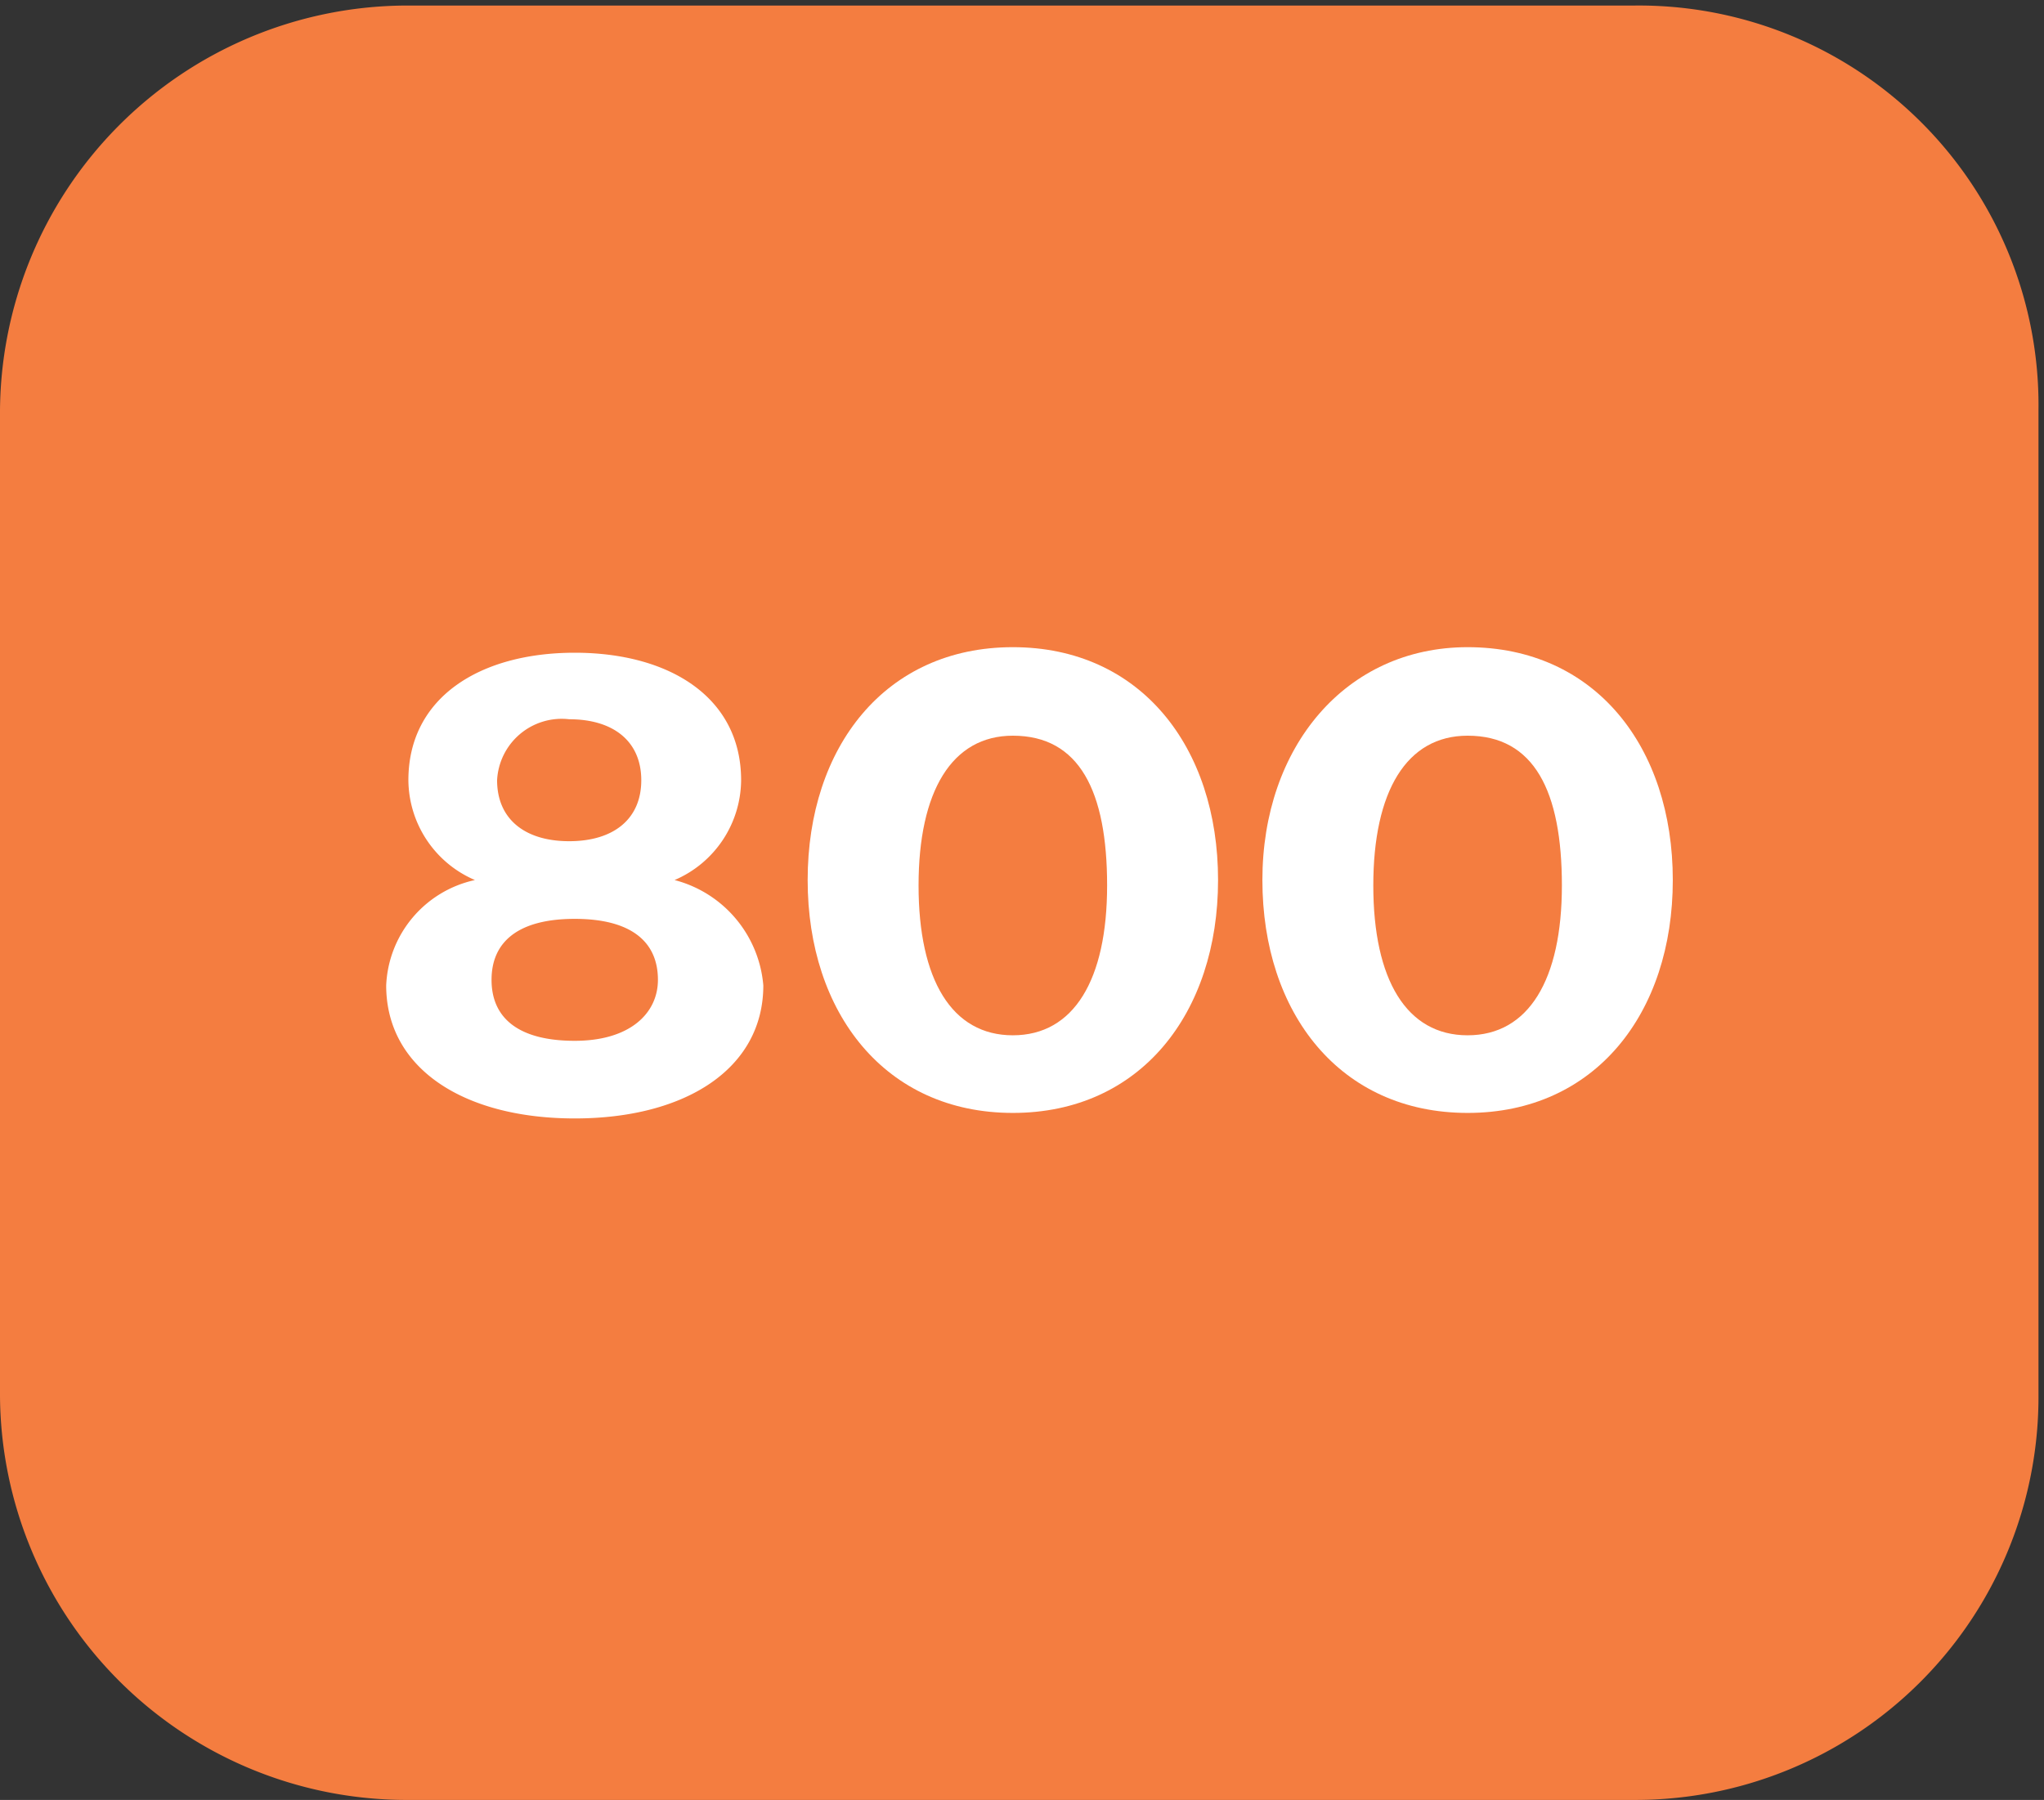 <svg xmlns="http://www.w3.org/2000/svg" xmlns:xlink="http://www.w3.org/1999/xlink" width="60.025" height="52.868" viewBox="0 0 60.025 52.868"><rect x="0" y="0" width="60.025" height="52.868" fill="#333333" stroke="none"/><defs><clipPath id="a"><rect width="60.025" height="52.868" fill="none"/></clipPath></defs><g transform="translate(0 0)"><g clip-path="url(#a)"><path d="M29.388-16.3H-6.725A11.977,11.977,0,0,0-18.6-4.262V24.53A11.942,11.942,0,0,0-6.725,36.405H29.388A11.837,11.837,0,0,0,41.263,24.53V-4.425A11.735,11.735,0,0,0,29.388-16.3Z" transform="translate(18.6 16.463)" fill="#f47d40"/></g></g><g transform="translate(11.341 19.009)"><path d="M17.423,15.446a3.217,3.217,0,0,1-1.954,2.931,3.5,3.5,0,0,1,2.606,3.094c0,2.443-2.28,3.908-5.537,3.908S7,23.914,7,21.471a3.313,3.313,0,0,1,2.606-3.094,3.217,3.217,0,0,1-1.954-2.931C7.651,13,9.769,11.7,12.537,11.7S17.423,13,17.423,15.446ZM14.98,21.308c0-1.14-.814-1.791-2.443-1.791s-2.443.651-2.443,1.791.814,1.791,2.443,1.791S14.98,22.285,14.98,21.308Zm-.489-5.863c0-1.14-.814-1.791-2.117-1.791a1.9,1.9,0,0,0-2.117,1.791c0,1.14.814,1.791,2.117,1.791S14.491,16.586,14.491,15.446Z" transform="translate(-7 -11.537)" fill="#fff"/><path d="M20.626,11.6c3.746,0,6.026,2.931,6.026,6.84s-2.28,6.84-6.026,6.84S14.6,22.348,14.6,18.44,16.88,11.6,20.626,11.6Zm0,11.4c1.791,0,2.768-1.629,2.768-4.4s-.814-4.4-2.768-4.4c-1.791,0-2.769,1.629-2.769,4.4S18.834,23,20.626,23Z" transform="translate(-2.223 -11.6)" fill="#fff"/><path d="M28.826,11.6c3.746,0,6.026,2.931,6.026,6.84s-2.28,6.84-6.026,6.84S22.8,22.348,22.8,18.44,25.243,11.6,28.826,11.6Zm0,11.4c1.791,0,2.769-1.629,2.769-4.4s-.814-4.4-2.769-4.4c-1.791,0-2.769,1.629-2.769,4.4S27.034,23,28.826,23Z" transform="translate(2.931 -11.6)" fill="#fff"/></g></svg>